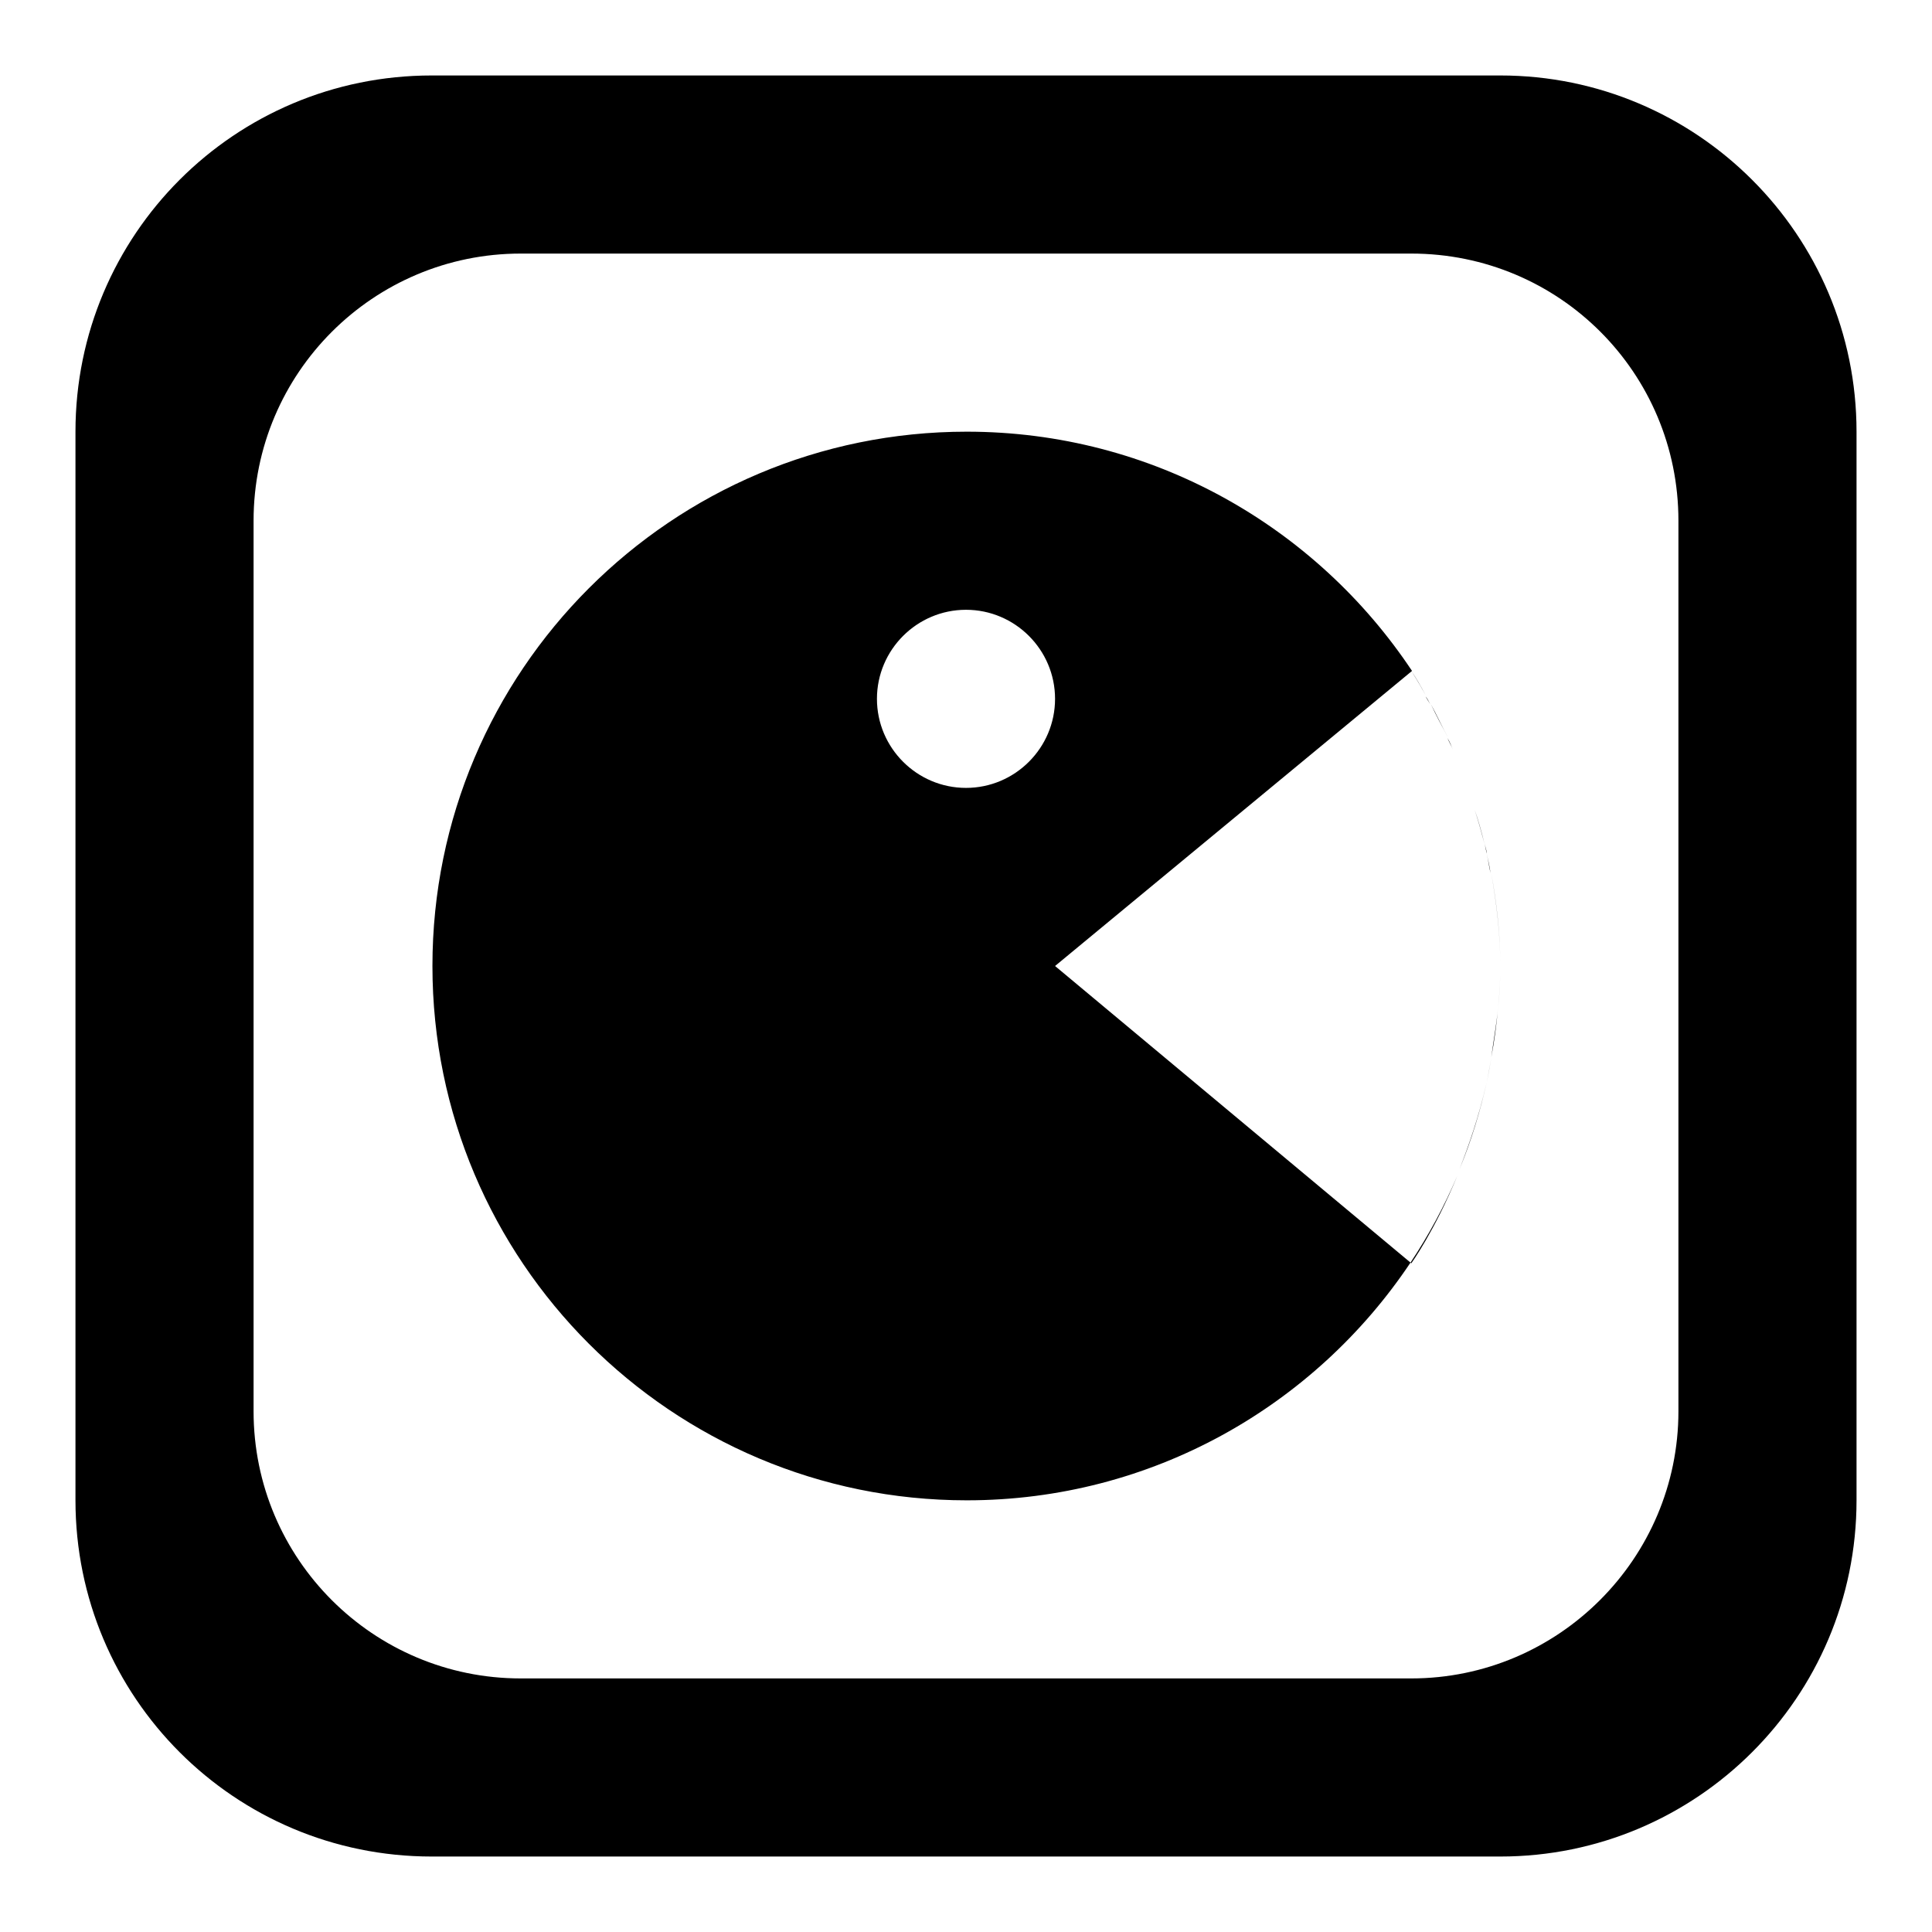 <?xml version="1.0" encoding="utf-8"?>
<!-- Svg Vector Icons : http://www.onlinewebfonts.com/icon -->
<!DOCTYPE svg PUBLIC "-//W3C//DTD SVG 1.1//EN" "http://www.w3.org/Graphics/SVG/1.1/DTD/svg11.dtd">
<svg version="1.1" xmlns="http://www.w3.org/2000/svg" xmlns:xlink="http://www.w3.org/1999/xlink" x="0px" y="0px" viewBox="0 0 256 256" enable-background="new 0 0 256 256" xml:space="preserve">
<g> <path fill="#000000" d="M193.4,154.9c1.3-3.3,2.6-7.1,3.6-11.5C196.1,147.4,194.9,151.3,193.4,154.9z M197.6,140.2 c-0.2,1.1-0.4,2.2-0.6,3.3C197.2,142.5,197.4,141.3,197.6,140.2z M198.5,133.5c-0.2,2.2-0.6,4.4-0.9,6.6 C198,138,198.3,135.8,198.5,133.5z M193.4,154.9c-0.1,0.3-0.2,0.6-0.3,0.9C193.2,155.5,193.3,155.2,193.4,154.9z M189.6,93.3 c0.8,1.5,1.5,3,2.3,4.5C191,96.1,190.2,94.6,189.6,93.3z M192.5,99.3c-0.2-0.5-0.4-1-0.7-1.5C192,98.3,192.3,98.8,192.5,99.3z  M198.8,128c0,1.9-0.1,3.8-0.3,5.6C198.7,131.7,198.8,129.9,198.8,128z M187,167.4c0,0,3.1-4.3,6.1-11.6c-1.7,4-3.8,7.9-6.2,11.5 L187,167.4z M189.5,93.3c-0.2-0.3-0.4-0.7-0.6-1C189.1,92.5,189.3,92.9,189.5,93.3z M195.5,107.3c-0.4-1.2-0.8-2.3-1.2-3.4 C194.7,105,195.1,106.1,195.5,107.3z M196.7,111.8c-0.4-1.5-0.8-3-1.3-4.5C195.9,108.7,196.3,110.2,196.7,111.8z M194.3,103.9 c-0.6-1.6-1.2-3.1-1.8-4.5C193.1,100.8,193.7,102.3,194.3,103.9z M197,113.1c-0.1-0.5-0.2-0.9-0.3-1.4 C196.8,112.2,197,112.7,197,113.1z M187,88.9L187,88.9c0.7,1,1.3,2.1,1.9,3.2C187.8,90.1,187,88.9,187,88.9z M246,57.2v141.6 c0,26.1-21.2,47.2-47.2,47.2H57.2C31.1,246,10,224.9,10,198.8V57.2C10,31.1,31.1,10,57.2,10h141.6C224.8,10,246,31.1,246,57.2z  M222.4,69c0-19.6-15.8-35.4-35.4-35.4H69c-19.5,0-35.4,15.8-35.4,35.4v118c0,19.6,15.9,35.4,35.4,35.4h118 c19.5,0,35.4-15.9,35.4-35.4V69z M139.8,128l47.1,39.3c-12.7,19-34.3,31.5-58.8,31.5c-39.1,0-70.8-31.7-70.8-70.8 c0-39.1,31.7-70.8,70.8-70.8c24.6,0,46.3,12.6,59,31.7L139.8,128z M139.8,92.6c0-6.5-5.3-11.8-11.8-11.8c-6.5,0-11.8,5.3-11.8,11.8 c0,6.5,5.3,11.8,11.8,11.8C134.5,104.4,139.8,99.1,139.8,92.6z M197.5,115.7c-0.2-0.9-0.3-1.7-0.5-2.6 C197.2,114,197.4,114.9,197.5,115.7z M198.8,128c0-4.3-0.5-8.4-1.2-12.3C198.3,119.7,198.8,123.8,198.8,128z"/></g>
</svg>